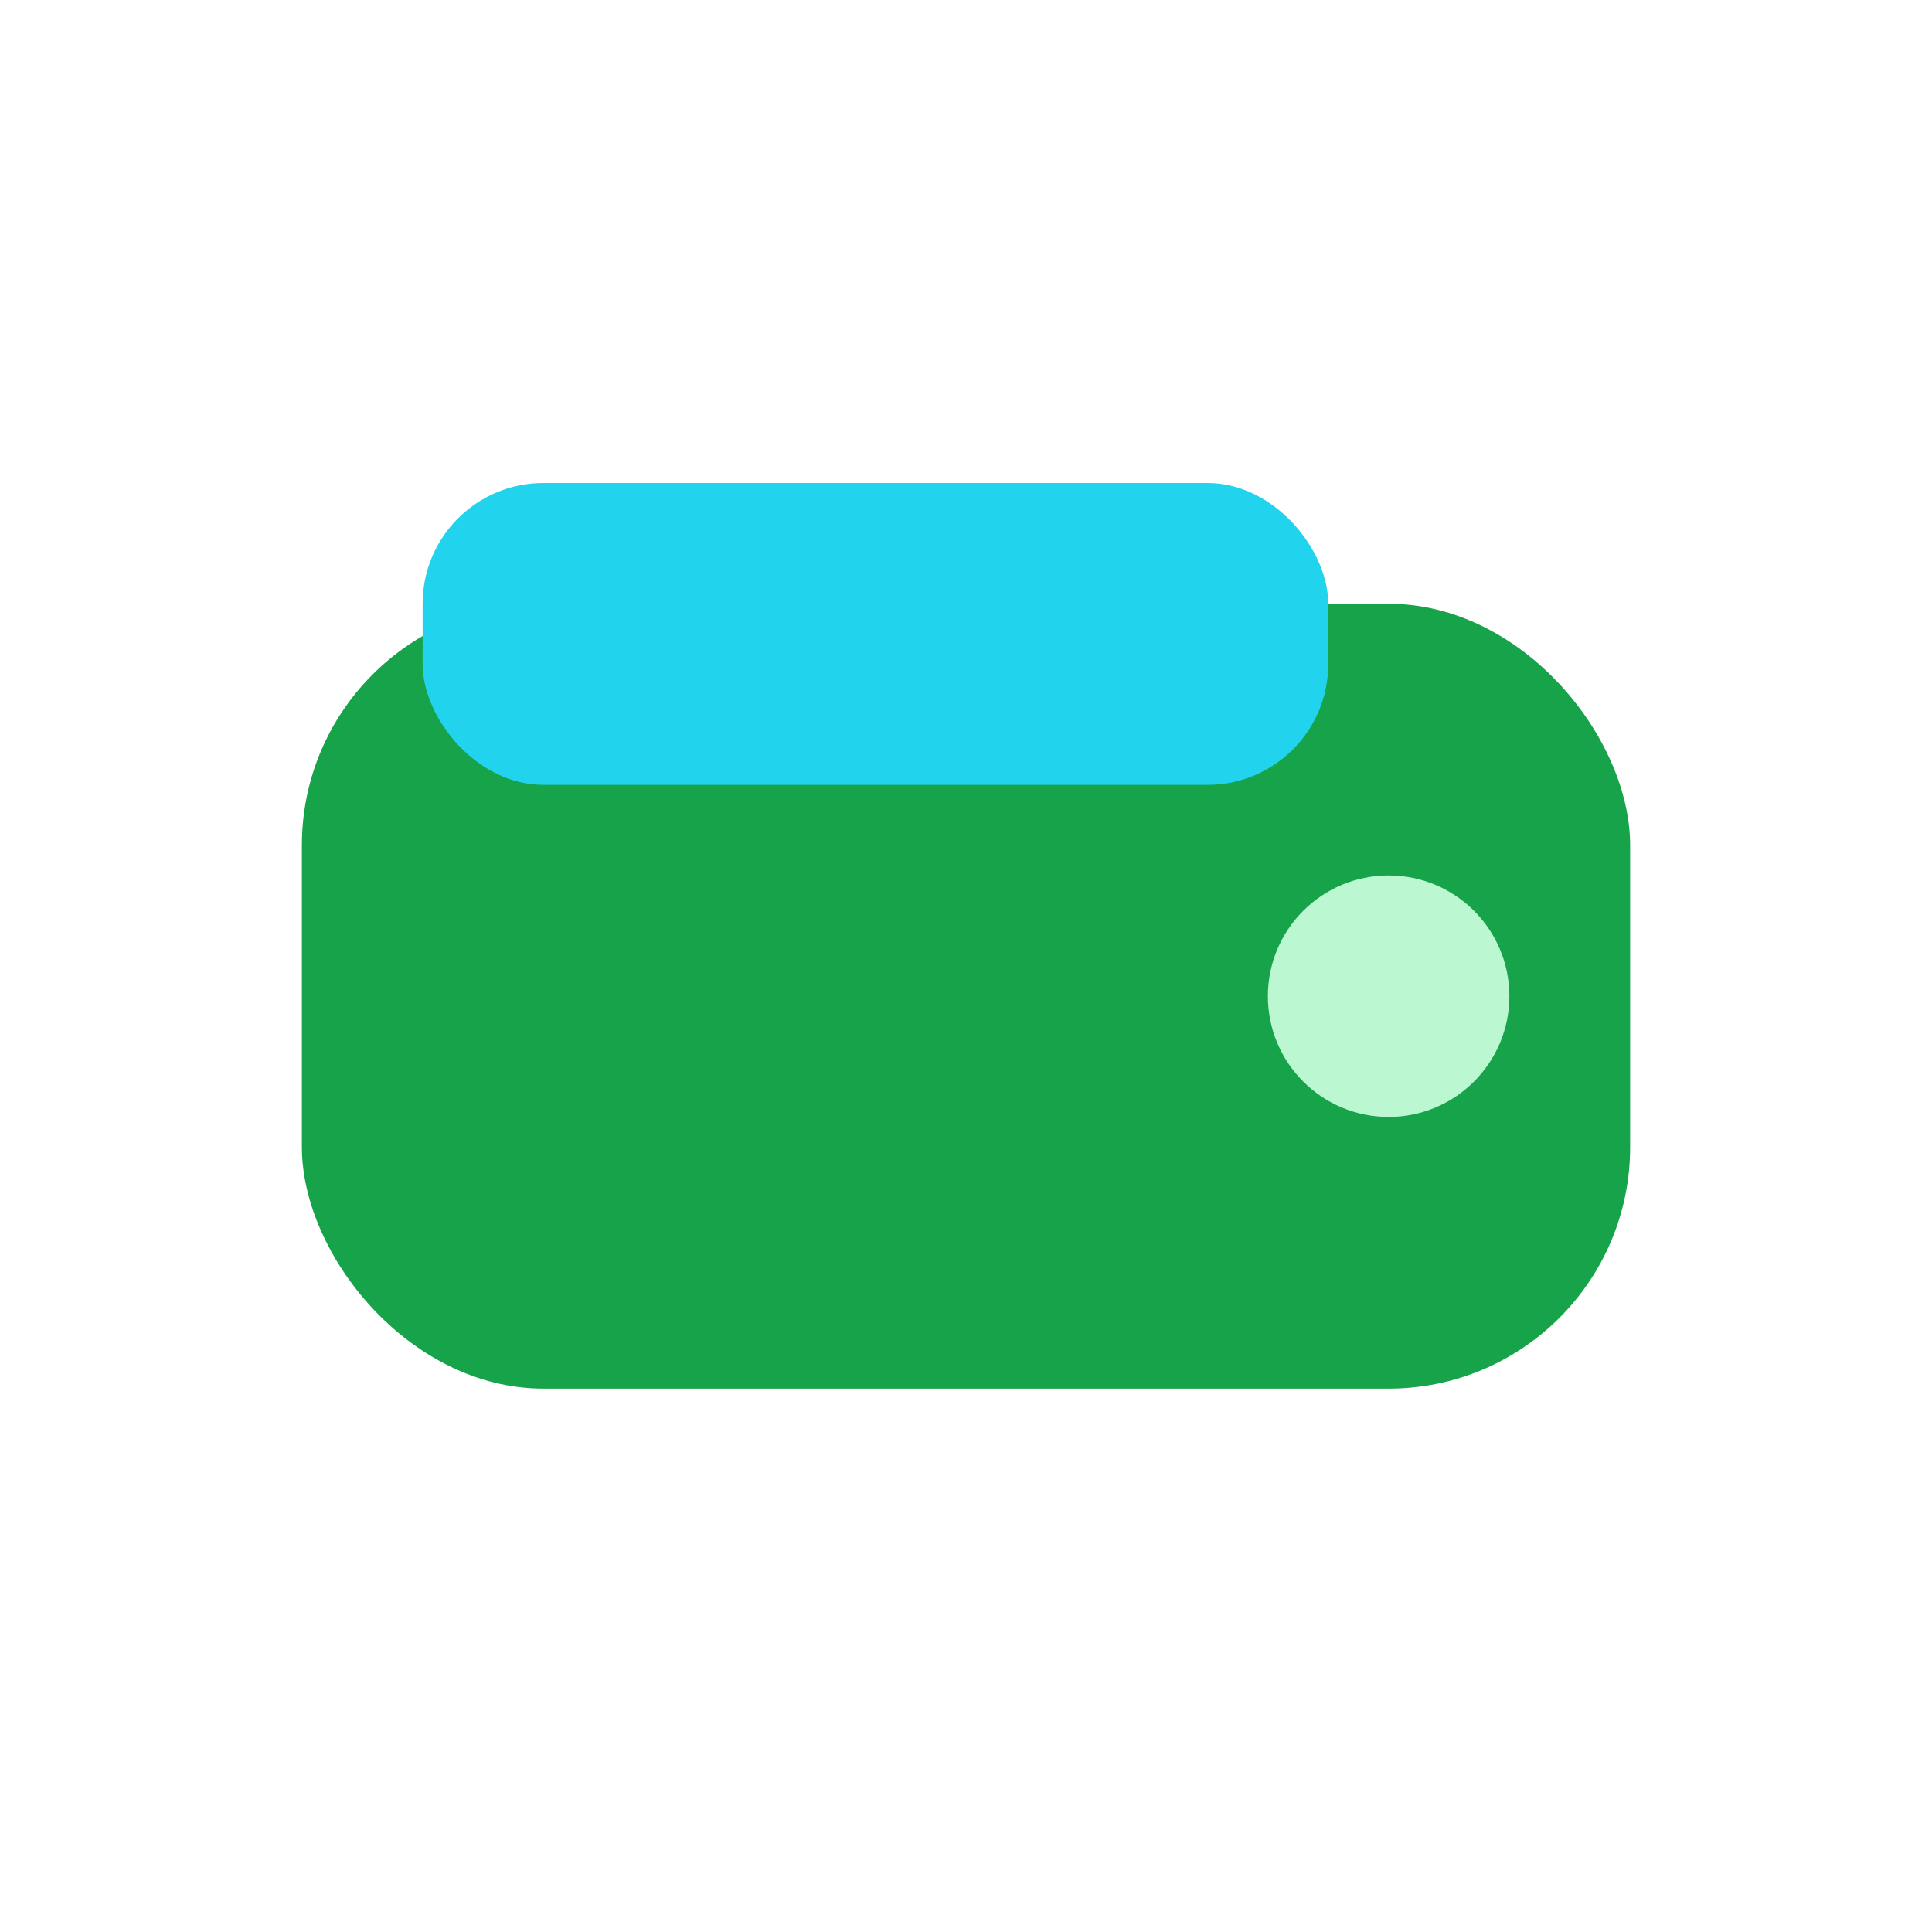 <svg width="64" height="64" viewBox="0 0 64 64" xmlns="http://www.w3.org/2000/svg">
  <rect x="10" y="20" width="44" height="26" rx="8" fill="#16a34a"/>
  <rect x="14" y="16" width="30" height="10" rx="4" fill="#22d3ee"/>
  <circle cx="46" cy="33" r="4" fill="#bbf7d0"/>
</svg>